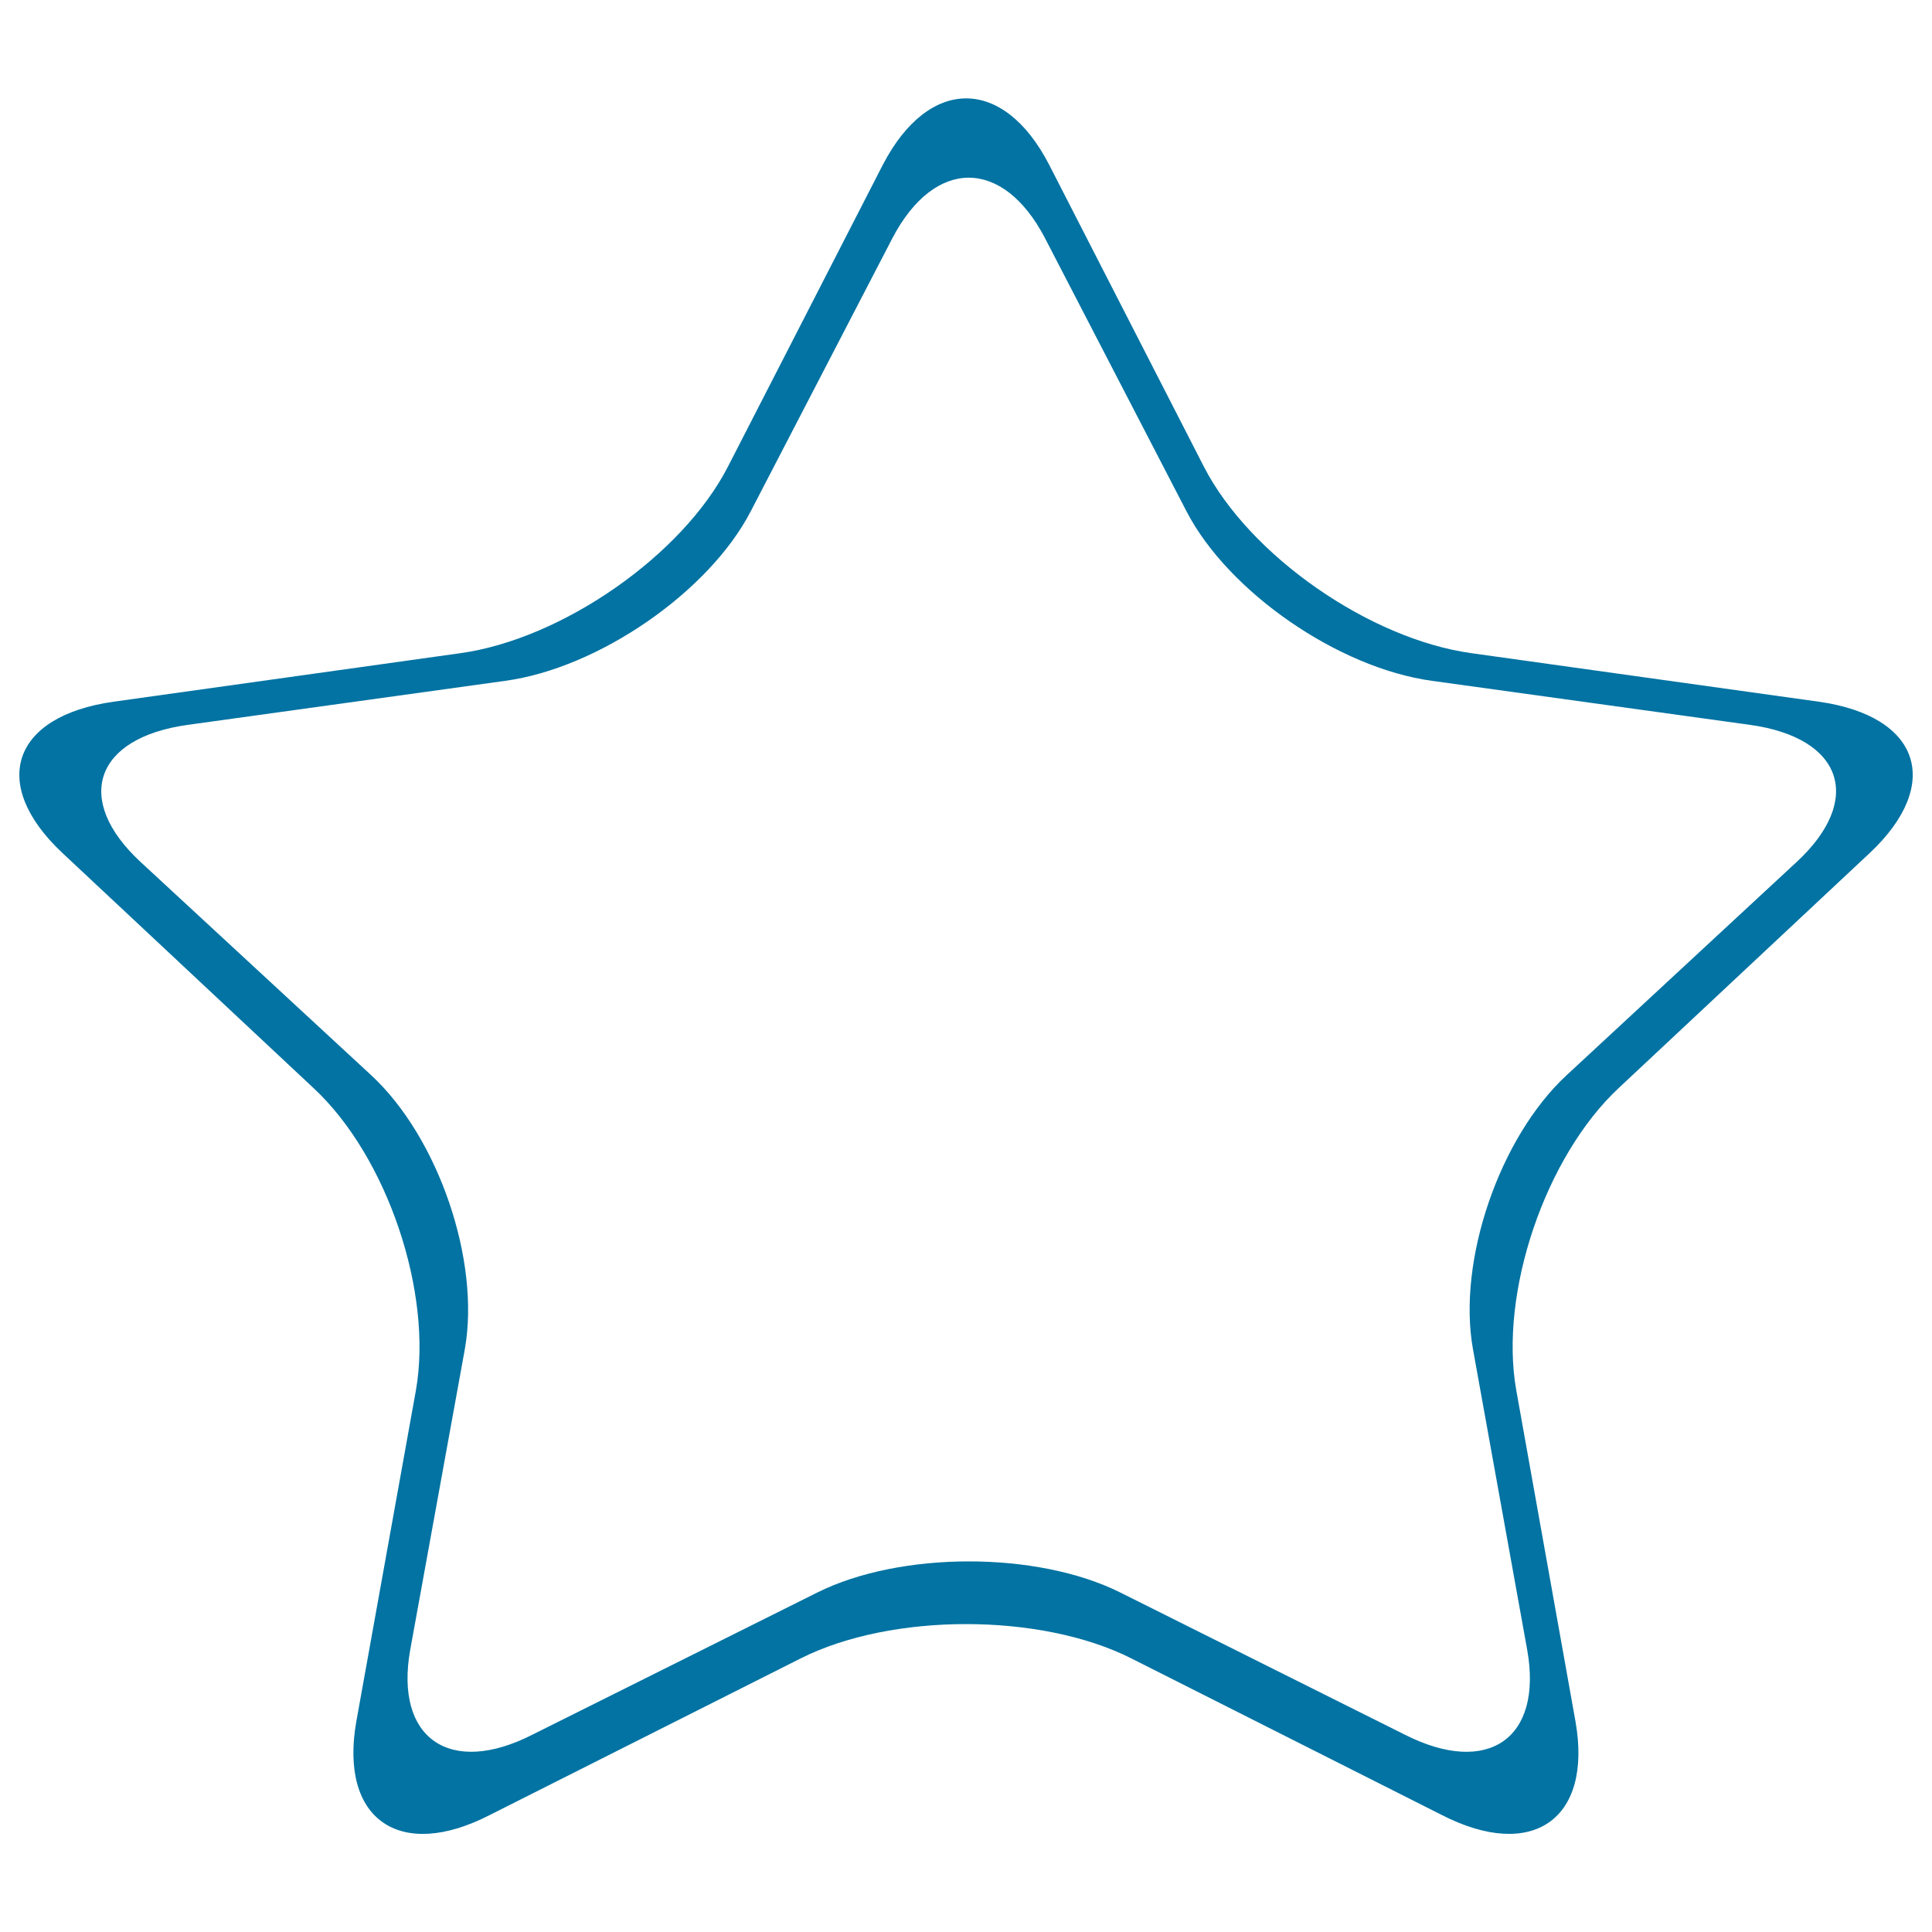 <svg xmlns="http://www.w3.org/2000/svg" viewBox="0 0 1000 1000" style="fill:#0273a2">
<title>Collection SVG icon</title>
<path d="M941.4,363.2l-179.7-25.1c-52.9-7.3-115-50.6-138.6-96.6L543,85.2c-23.6-45.7-62.2-45.7-86,0l-80.2,156.3c-23.6,46-85.9,89.3-138.6,96.6L58.8,363.2c-52.7,7.4-64.5,42.6-26.6,78.2l130.1,121.8c38.2,35.5,61.8,106,53,156.3l-30.9,171.7c-8.8,50.5,22.5,72.3,69.2,48.2l160.8-81c47-23.7,124.3-23.7,171.2,0l160.6,81c47,24.1,78.1,2.2,69.3-48.2l-30.7-171.7c-8.9-50.3,15-120.8,53-156.3l130.1-121.8C1005.7,405.8,993.9,370.6,941.4,363.2z M930,446.1L810.9,556.5c-34.8,32.2-56.7,96.2-48.5,141.8l28.1,155.8c8.1,45.8-20.4,65.6-63.5,43.7l-147.1-73.5c-43-21.5-113.8-21.5-156.9,0l-147.3,73.5c-42.8,21.9-71.5,2-63.4-43.7l28.3-155.8c8.1-45.6-13.6-109.5-48.5-141.8L72.7,446.1c-34.7-32.2-23.8-64.2,24.4-70.9l164.4-22.8c48.3-6.6,105.3-45.9,127-87.6L462,123.1c21.8-41.5,57.1-41.5,78.8,0l73.4,141.7c21.7,41.7,78.6,81,127,87.6l164.7,22.8C953.9,381.9,964.7,413.9,930,446.1z"/>
</svg>